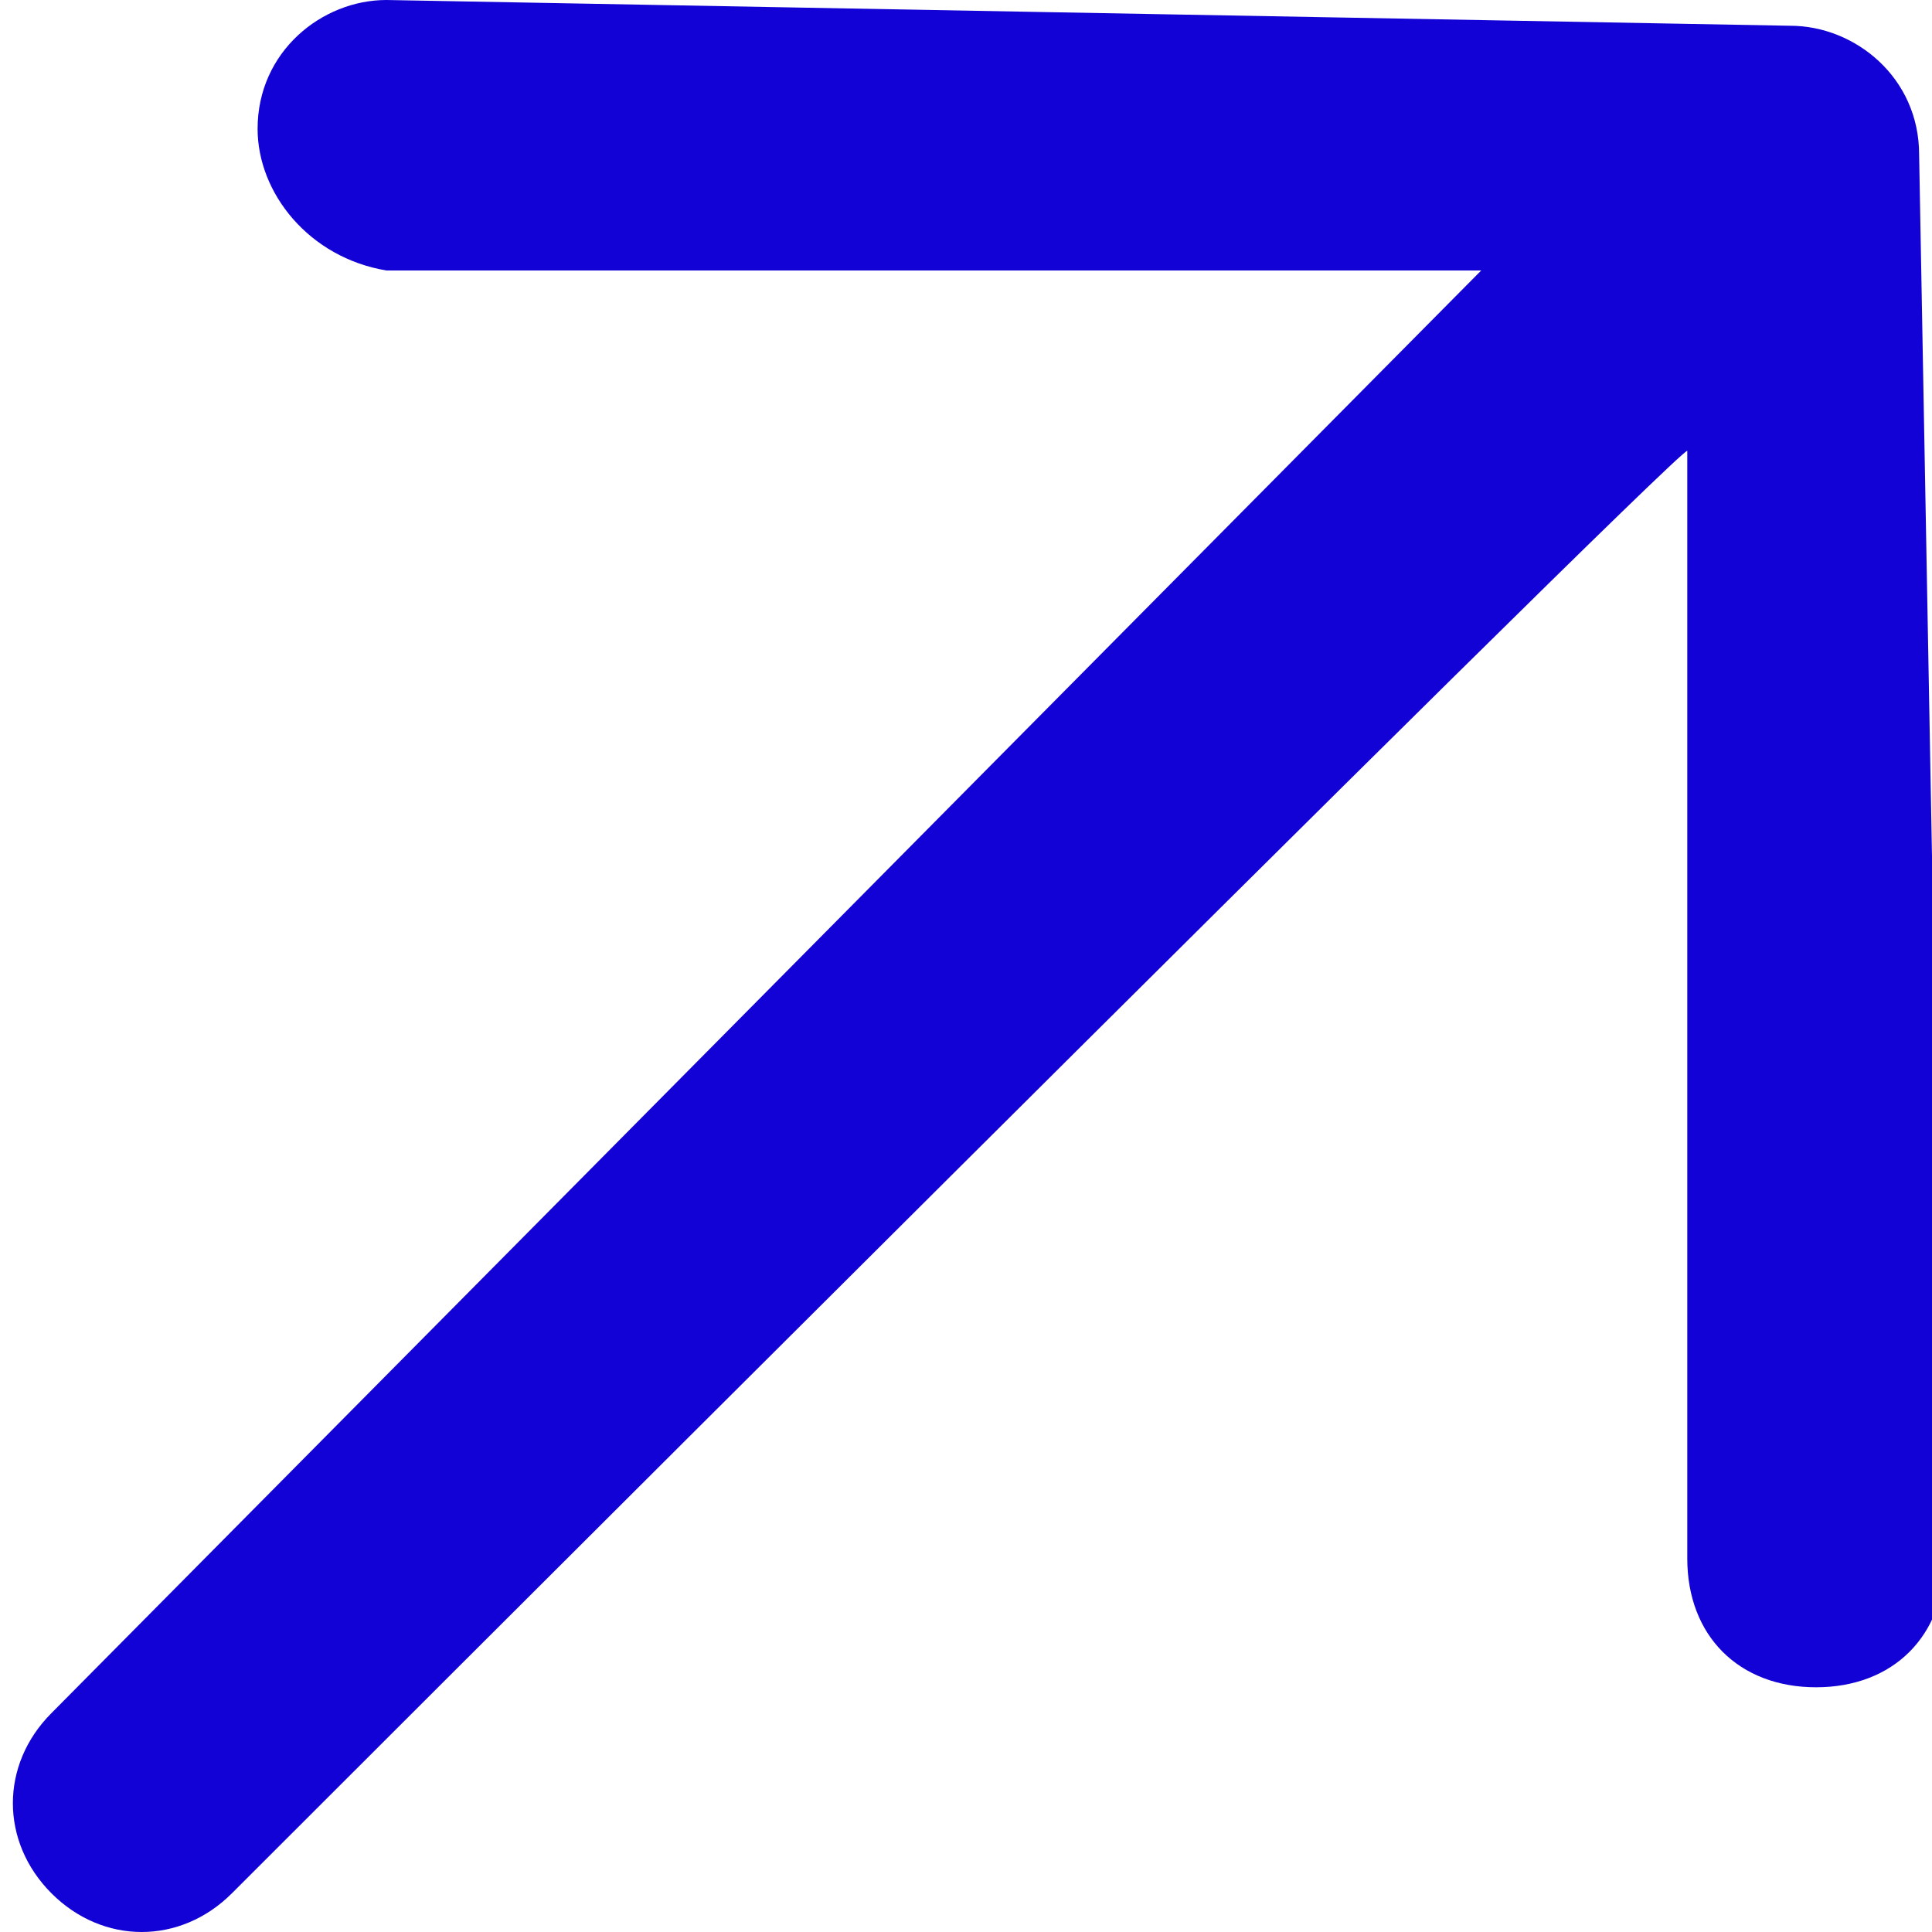 <?xml version="1.0" encoding="UTF-8"?>
<svg id="_レイヤー_1" data-name="レイヤー_1" xmlns="http://www.w3.org/2000/svg" version="1.1" viewBox="0 0 15 15">
  <!-- Generator: Adobe Illustrator 29.0.1, SVG Export Plug-In . SVG Version: 2.1.0 Build 192)  -->
  <defs>
    <style>
      .st0 {
        fill: #1302d5;
        fill-rule: evenodd;
      }
    </style>
  </defs>
  <path class="st0" d="M2,1c0-.6.5-1,1-1l10.9.2c.5,0,1,.4,1,1l.2,10.9c0,.6-.4,1-1,1s-1-.4-1-1V3.5c-.1,0-11.3,11.2-11.3,11.2-.4.4-1,.4-1.4,0C0,14.3,0,13.7.4,13.3L11.5,2.1H3c-.6-.1-1-.6-1-1.1Z"/>
</svg>
